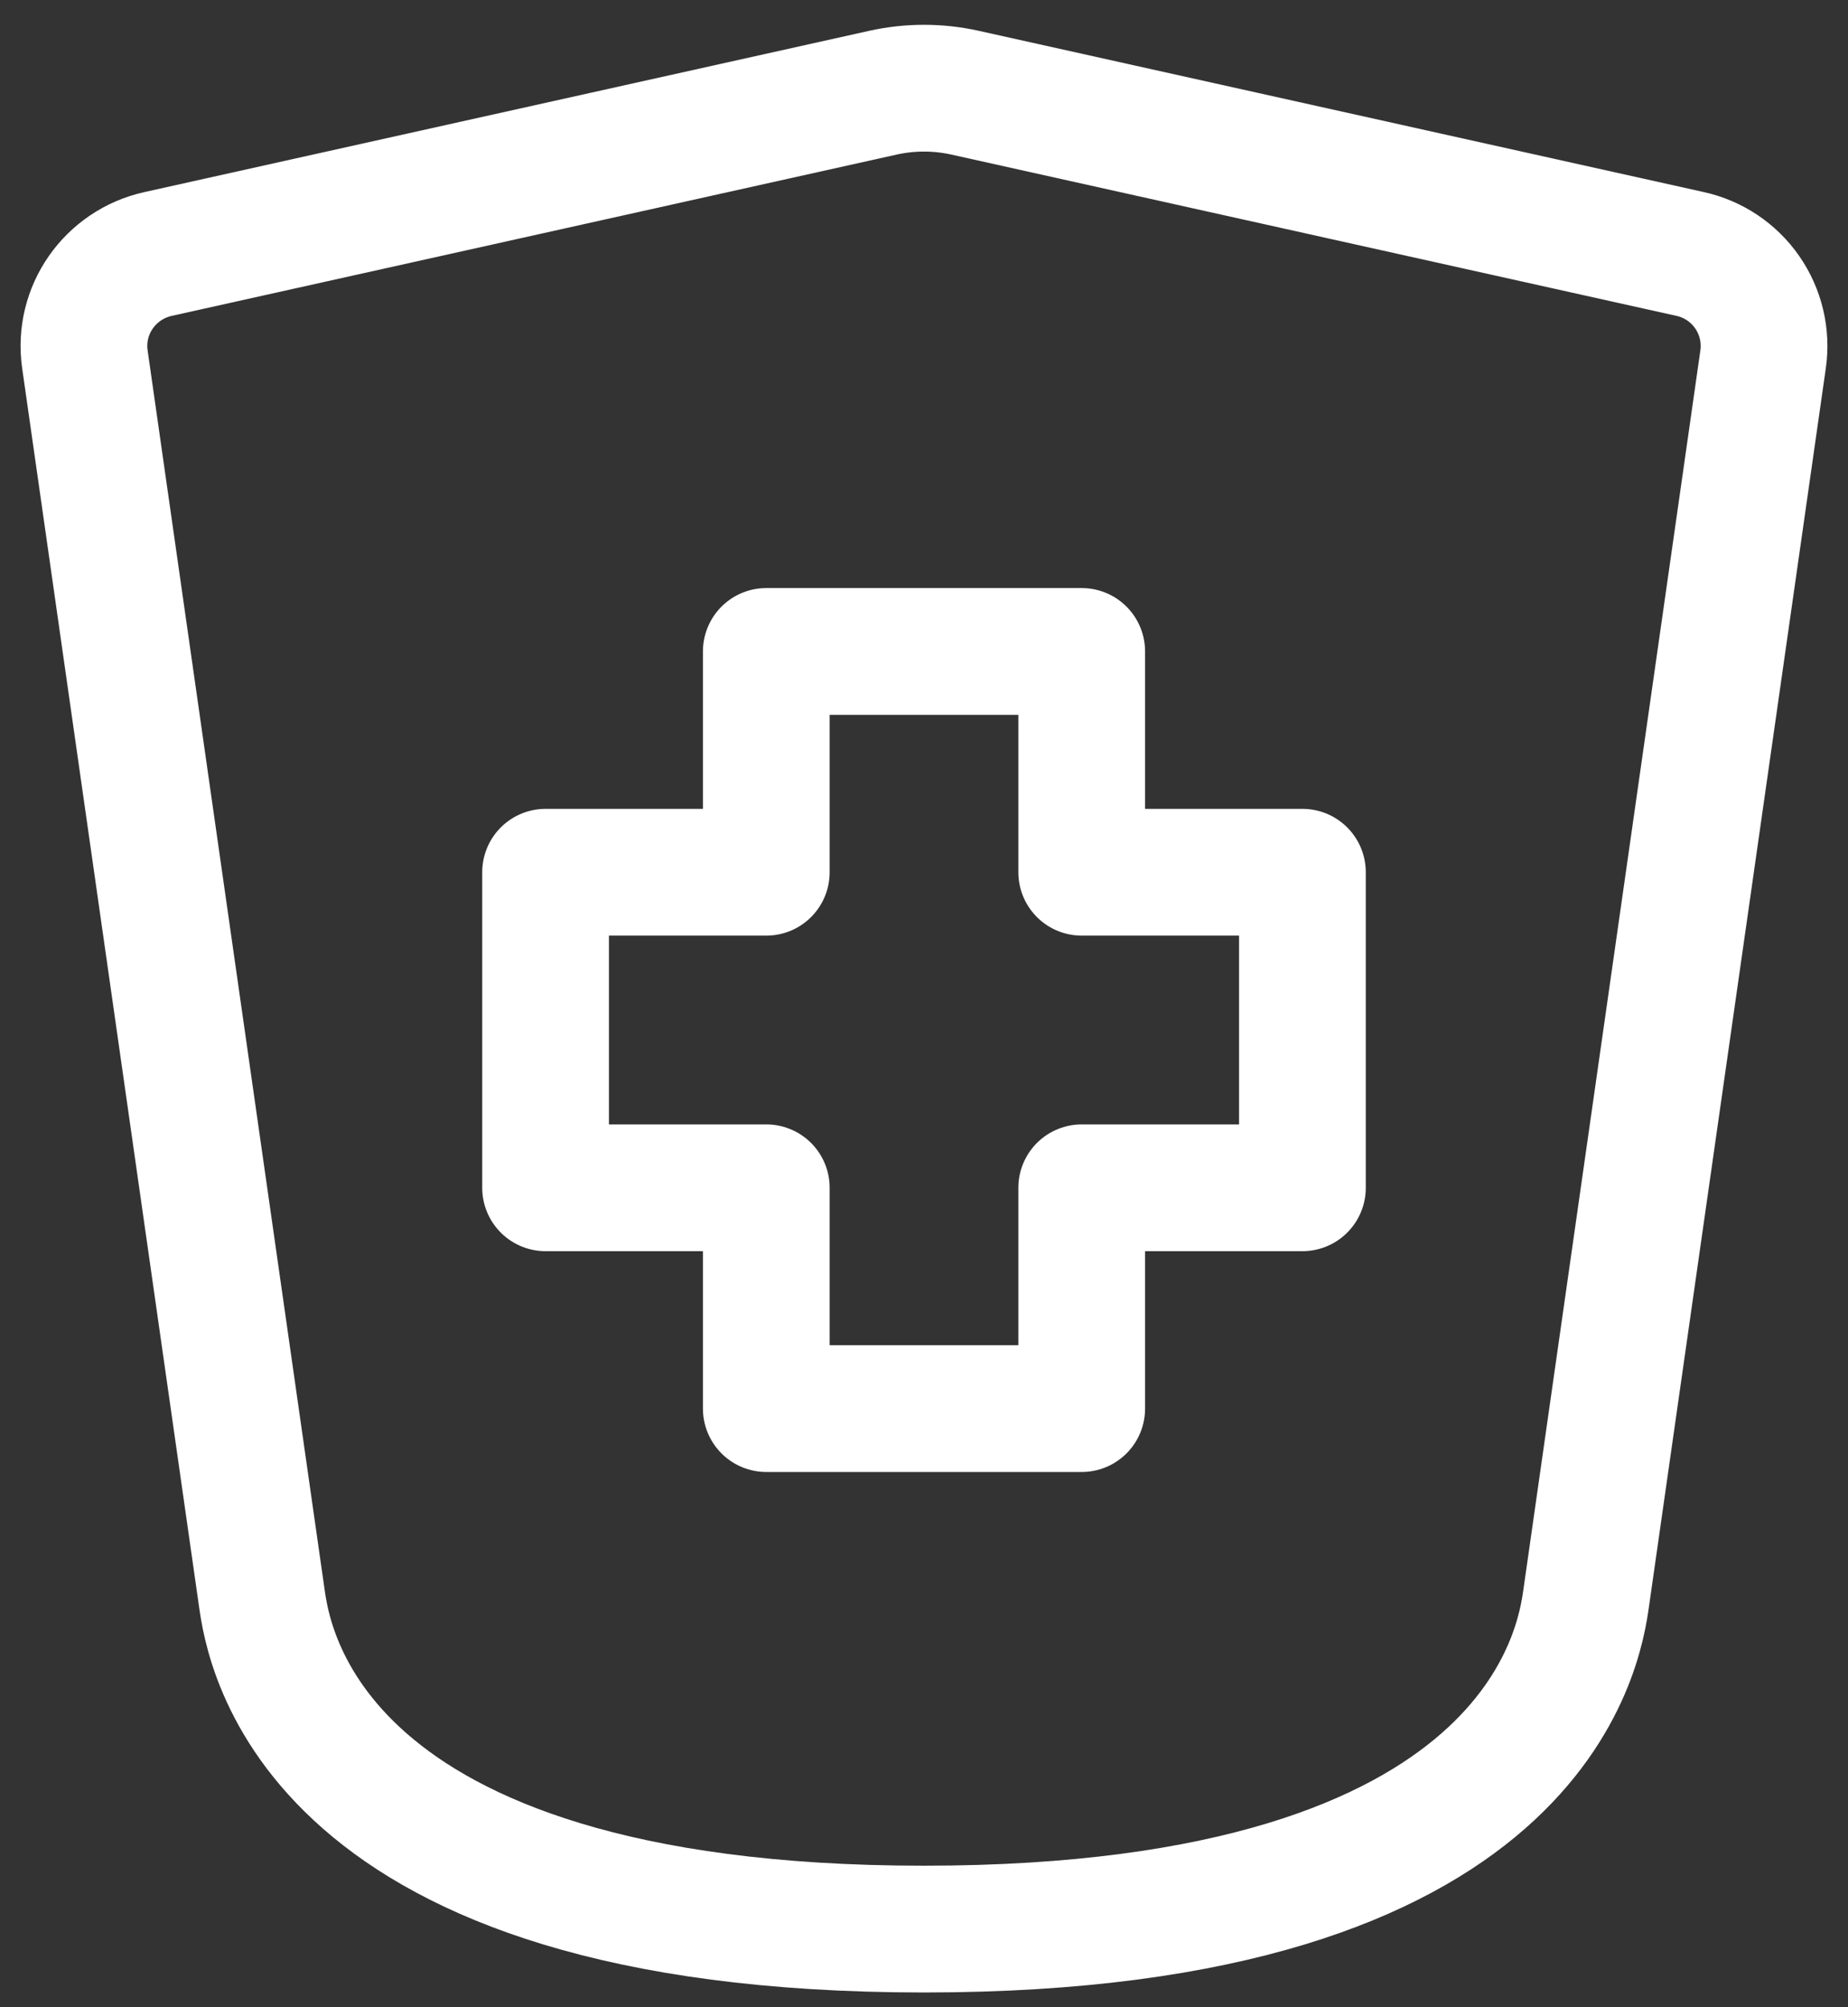 <svg width="35" height="38" viewBox="0 0 35 38" fill="none" xmlns="http://www.w3.org/2000/svg">
<rect x="0" y="0" width="35" height="38" fill="#333333" stroke="none"/>
<path d="M14.513 26.667H20.487V22.487H24.667V16.513H20.487V12.333L14.513 12.333V16.513H10.333L10.333 22.487H14.513V26.667Z" stroke="white" stroke-width="2.4" stroke-linecap="round" stroke-linejoin="round"/>
<path d="M30.042 30.25L33.392 6.802C33.456 6.356 33.348 5.902 33.091 5.532C32.834 5.162 32.446 4.902 32.005 4.807L18.278 1.755C17.765 1.641 17.235 1.641 16.722 1.755L2.995 4.808C2.081 5.011 1.475 5.876 1.608 6.804L4.958 30.25C5.084 31.137 5.854 36.521 17.5 36.521C29.146 36.521 29.916 31.137 30.042 30.25Z" stroke="white" stroke-width="2.4" stroke-linecap="round" stroke-linejoin="round"/>
</svg>
